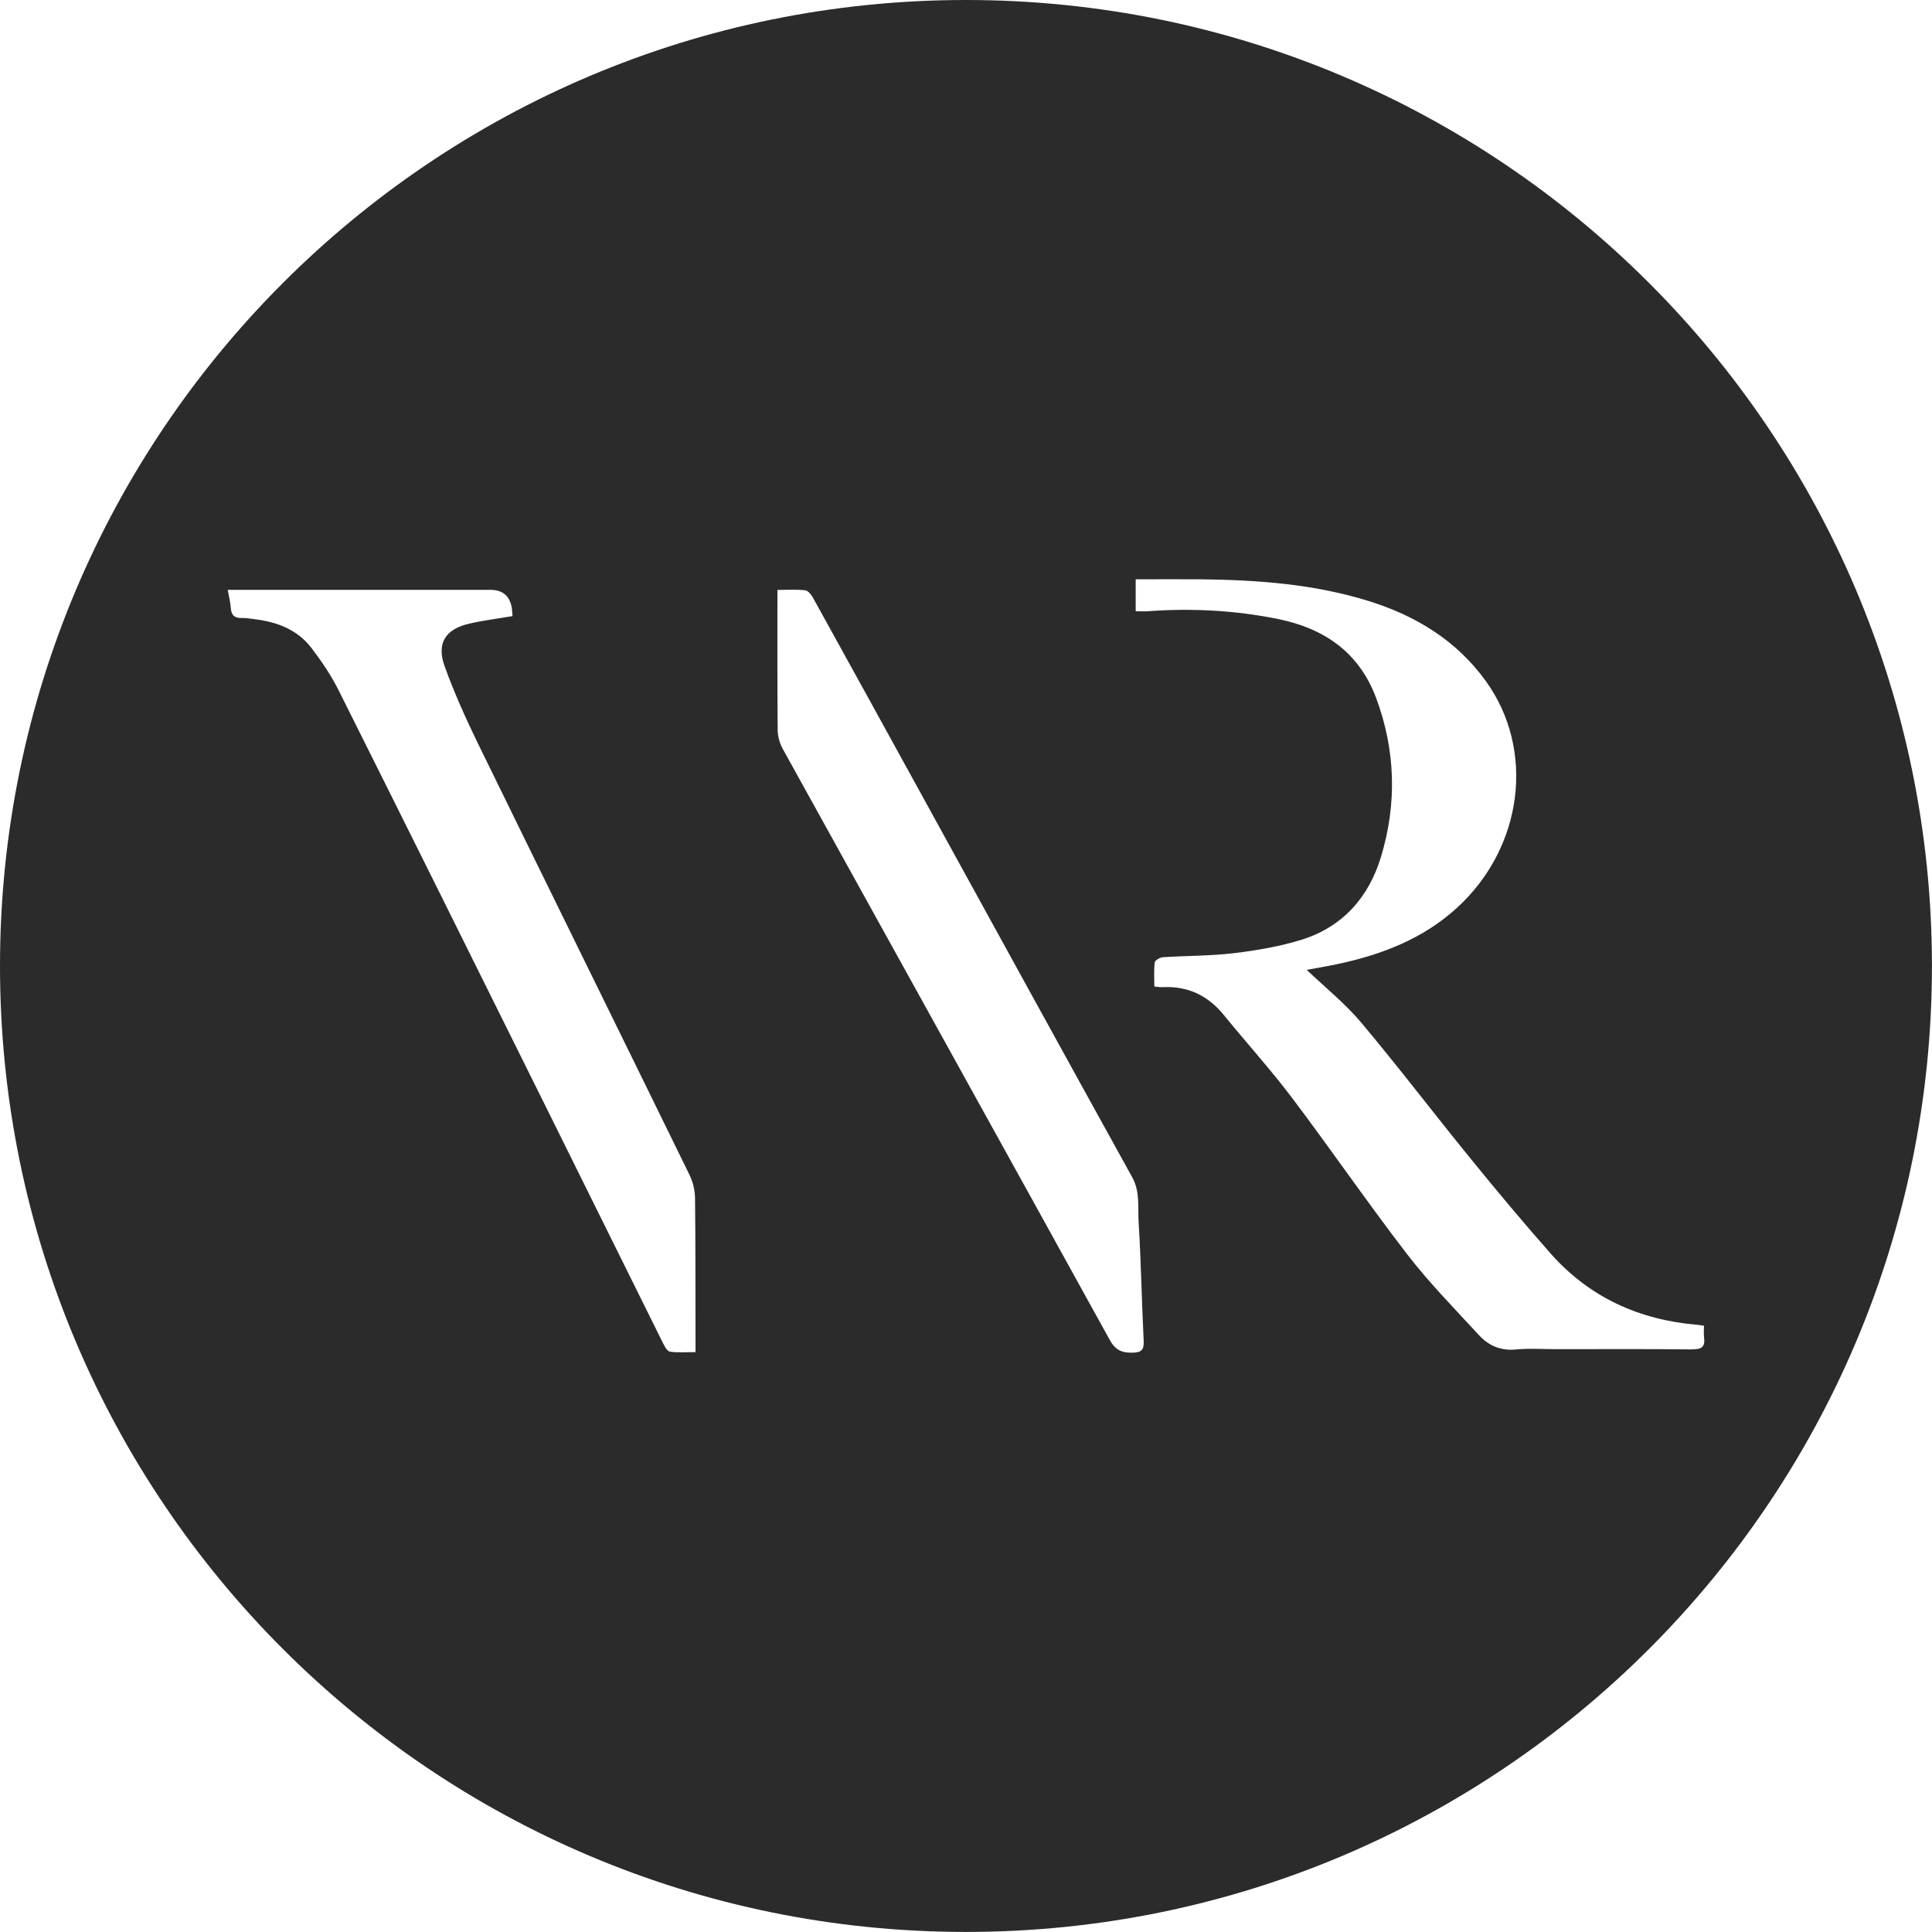 <?xml version="1.0" encoding="UTF-8"?>
<svg xmlns="http://www.w3.org/2000/svg" id="Livello_1" data-name="Livello 1" viewBox="0 0 324.53 324.53">
  <defs>
    <style>
      .cls-1 {
        fill: #2b2b2b;
        stroke-width: 0px;
      }
    </style>
  </defs>
  <path class="cls-1" d="M162.26,0C72.65,0,0,72.65,0,162.26s72.65,162.26,162.26,162.26,162.26-72.65,162.26-162.26S251.88,0,162.26,0ZM116.81,227.12c-1.5,0-2.9.12-4.27-.07-.44-.06-.88-.85-1.15-1.39-6.56-13.2-13.08-26.43-19.64-39.63-11.6-23.38-23.2-46.76-34.88-70.1-1.24-2.48-2.83-4.82-4.51-7.03-2.41-3.18-5.9-4.47-9.75-4.91-.65-.07-1.3-.21-1.95-.18-1.26.05-1.83-.48-1.9-1.75-.05-.88-.29-1.74-.51-2.98h2.35c13.93,0,27.86,0,41.79,0q2.98,0,3.56,2.89c.09.46.09.93.14,1.52-2.45.42-4.85.72-7.2,1.25-4.08.93-5.61,3.3-4.19,7.21,1.59,4.4,3.52,8.7,5.57,12.91,11.82,24.19,23.74,48.34,35.57,72.53.57,1.17.9,2.58.91,3.89.09,7.86.06,15.71.08,23.57,0,.65,0,1.3,0,2.27ZM190.17,227.22c-1.8.02-2.83-.47-3.76-2.15-18.27-33.11-36.63-66.18-54.93-99.28-.52-.94-.84-2.12-.85-3.19-.07-7.73-.04-15.46-.04-23.51,1.59,0,3.13-.1,4.65.06.48.05,1.02.71,1.31,1.23,6.22,11.24,12.41,22.49,18.6,33.75,11.67,21.21,23.31,42.43,35.03,63.61,1.35,2.44.93,4.99,1.08,7.48.41,6.65.52,13.32.85,19.97.08,1.58-.37,2.01-1.95,2.03ZM284.28,226.67c-7.62-.09-15.24-.04-22.86-.04-2.26,0-4.54-.17-6.78.05-2.56.25-4.6-.65-6.22-2.42-4.1-4.46-8.38-8.8-12.06-13.59-6.64-8.62-12.8-17.61-19.36-26.3-3.62-4.79-7.67-9.25-11.46-13.91-2.68-3.28-6.07-4.86-10.3-4.64-.35.02-.7-.05-1.34-.11,0-1.38-.1-2.73.07-4.05.04-.36.88-.84,1.37-.87,3.98-.26,7.99-.21,11.93-.68,3.81-.46,7.65-1.11,11.31-2.24,6.94-2.15,11.34-7.13,13.4-13.96,2.69-8.91,2.45-17.84-.8-26.61-2.86-7.69-8.69-11.74-16.53-13.33-7.22-1.46-14.49-1.83-21.83-1.3-.64.05-1.28,0-2.05,0v-5.36c3.7,0,7.37-.03,11.04,0,9.48.11,18.89.8,28.01,3.62,7.92,2.45,14.78,6.6,19.72,13.41,8.41,11.6,6.32,27.99-4.79,38.14-5.71,5.22-12.64,7.88-20.06,9.46-1.78.38-3.59.67-5.19.97,3.06,2.93,6.43,5.62,9.15,8.86,6.31,7.51,12.25,15.33,18.45,22.94,4.35,5.35,8.78,10.65,13.34,15.82,6.54,7.4,14.92,11.19,24.7,12.01.29.02.57.08,1.09.15,0,.67-.07,1.32.01,1.94.21,1.54-.34,2.04-1.95,2.02Z"></path>
</svg>

